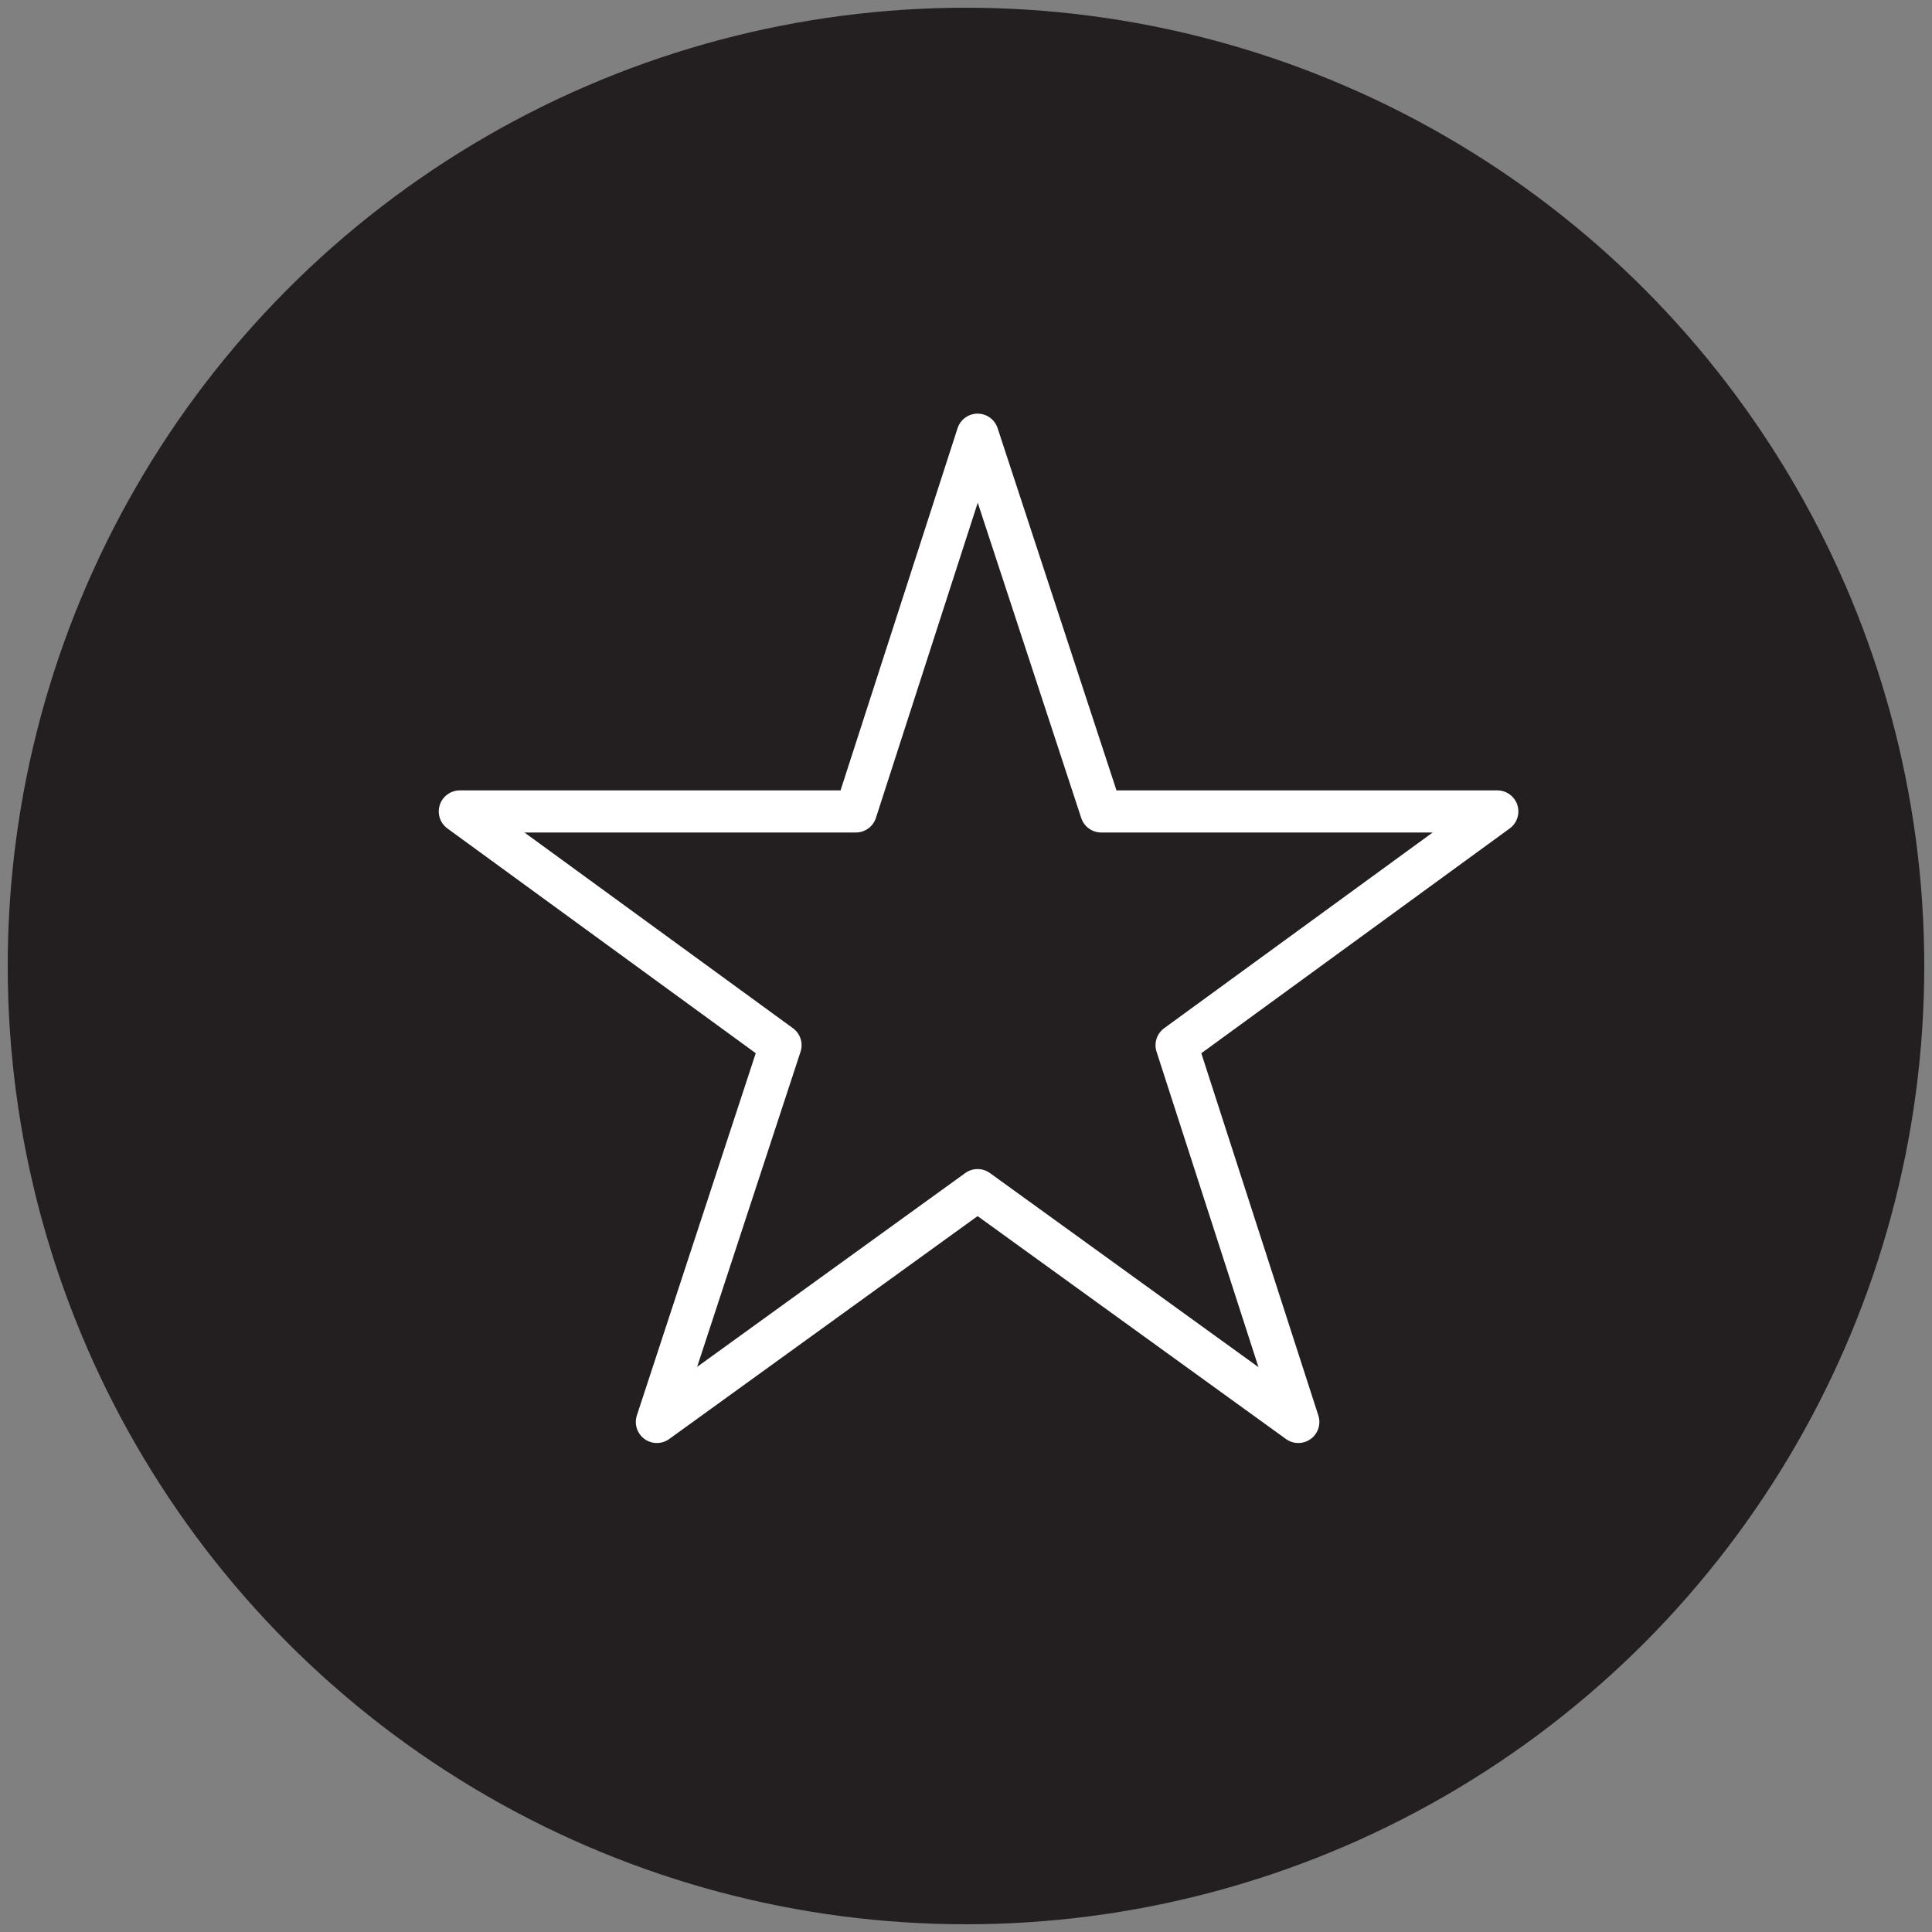 <?xml version="1.0" encoding="UTF-8"?> <svg xmlns="http://www.w3.org/2000/svg" xmlns:xlink="http://www.w3.org/1999/xlink" version="1.1" id="Layer_1" x="0px" y="0px" viewBox="0 0 100 100" style="enable-background:new 0 0 100 100;" xml:space="preserve"><rect x="0" y="0" width="100" height="100" fill="#808080" stroke="none"/> <style type="text/css"> .st0{fill:#231F20;} .st1{fill:none;stroke:#FFFFFF;stroke-width:2.18;stroke-linejoin:round;} </style> <circle class="st0" cx="50" cy="50" r="49.6"></circle> <polygon class="st1" points="50.6,22.5 57,42 77.5,42 60.9,54.1 67.2,73.6 50.6,61.6 34,73.6 40.4,54.1 23.8,42 44.3,42 "></polygon> </svg> 